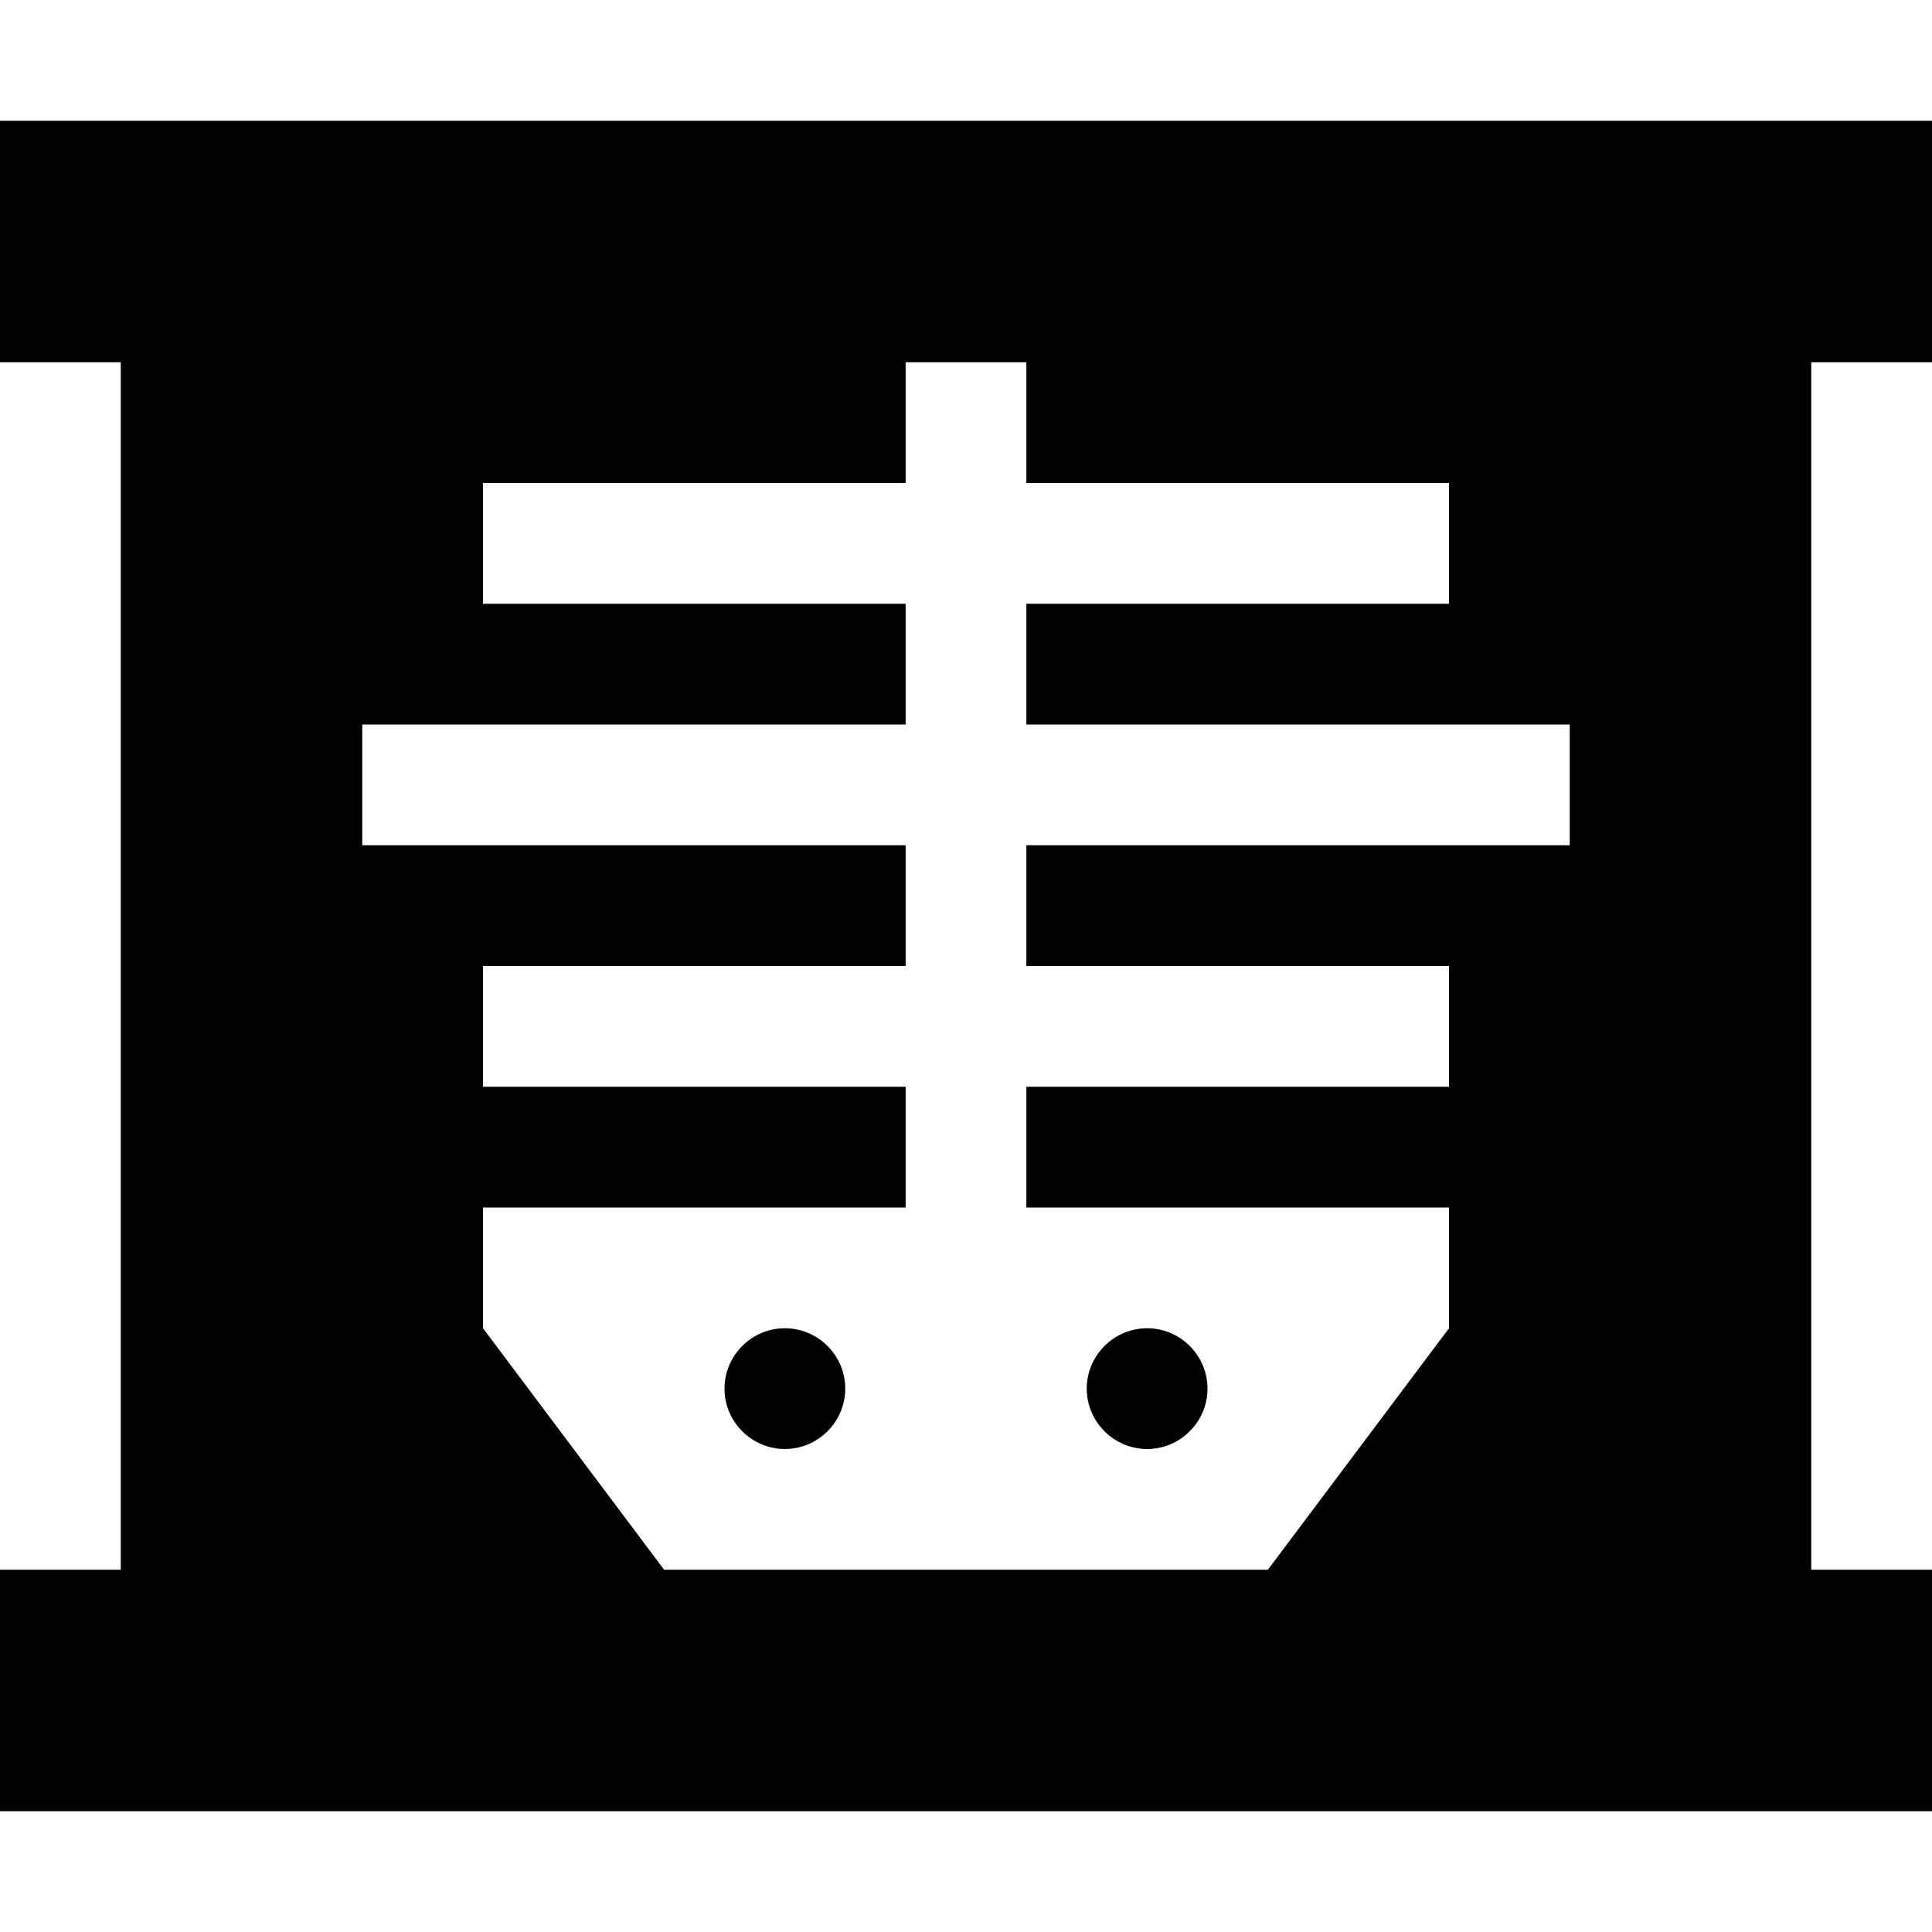 <svg xmlns="http://www.w3.org/2000/svg" viewBox="0 0 512 512"><!--! Font Awesome Pro 6.2.0 by @fontawesome - https://fontawesome.com License - https://fontawesome.com/license (Commercial License) Copyright 2022 Fonticons, Inc. --><path d="M0 32H32 480h32V96H480V416h32v64H480 32 0V416H32V96H0V32zM272 96H240v16 16H144 128v32h16 96v32H112 96v32h16H240v32H144 128v32h16 96v32H128v32l48 64H336l48-64V320H272V288h96 16V256H368 272V224H400h16V192H400 272V160h96 16V128H368 272V112 96zM208 384c-8.8 0-16-7.2-16-16s7.2-16 16-16s16 7.2 16 16s-7.2 16-16 16zm112-16c0 8.8-7.2 16-16 16s-16-7.2-16-16s7.2-16 16-16s16 7.2 16 16z"/></svg>